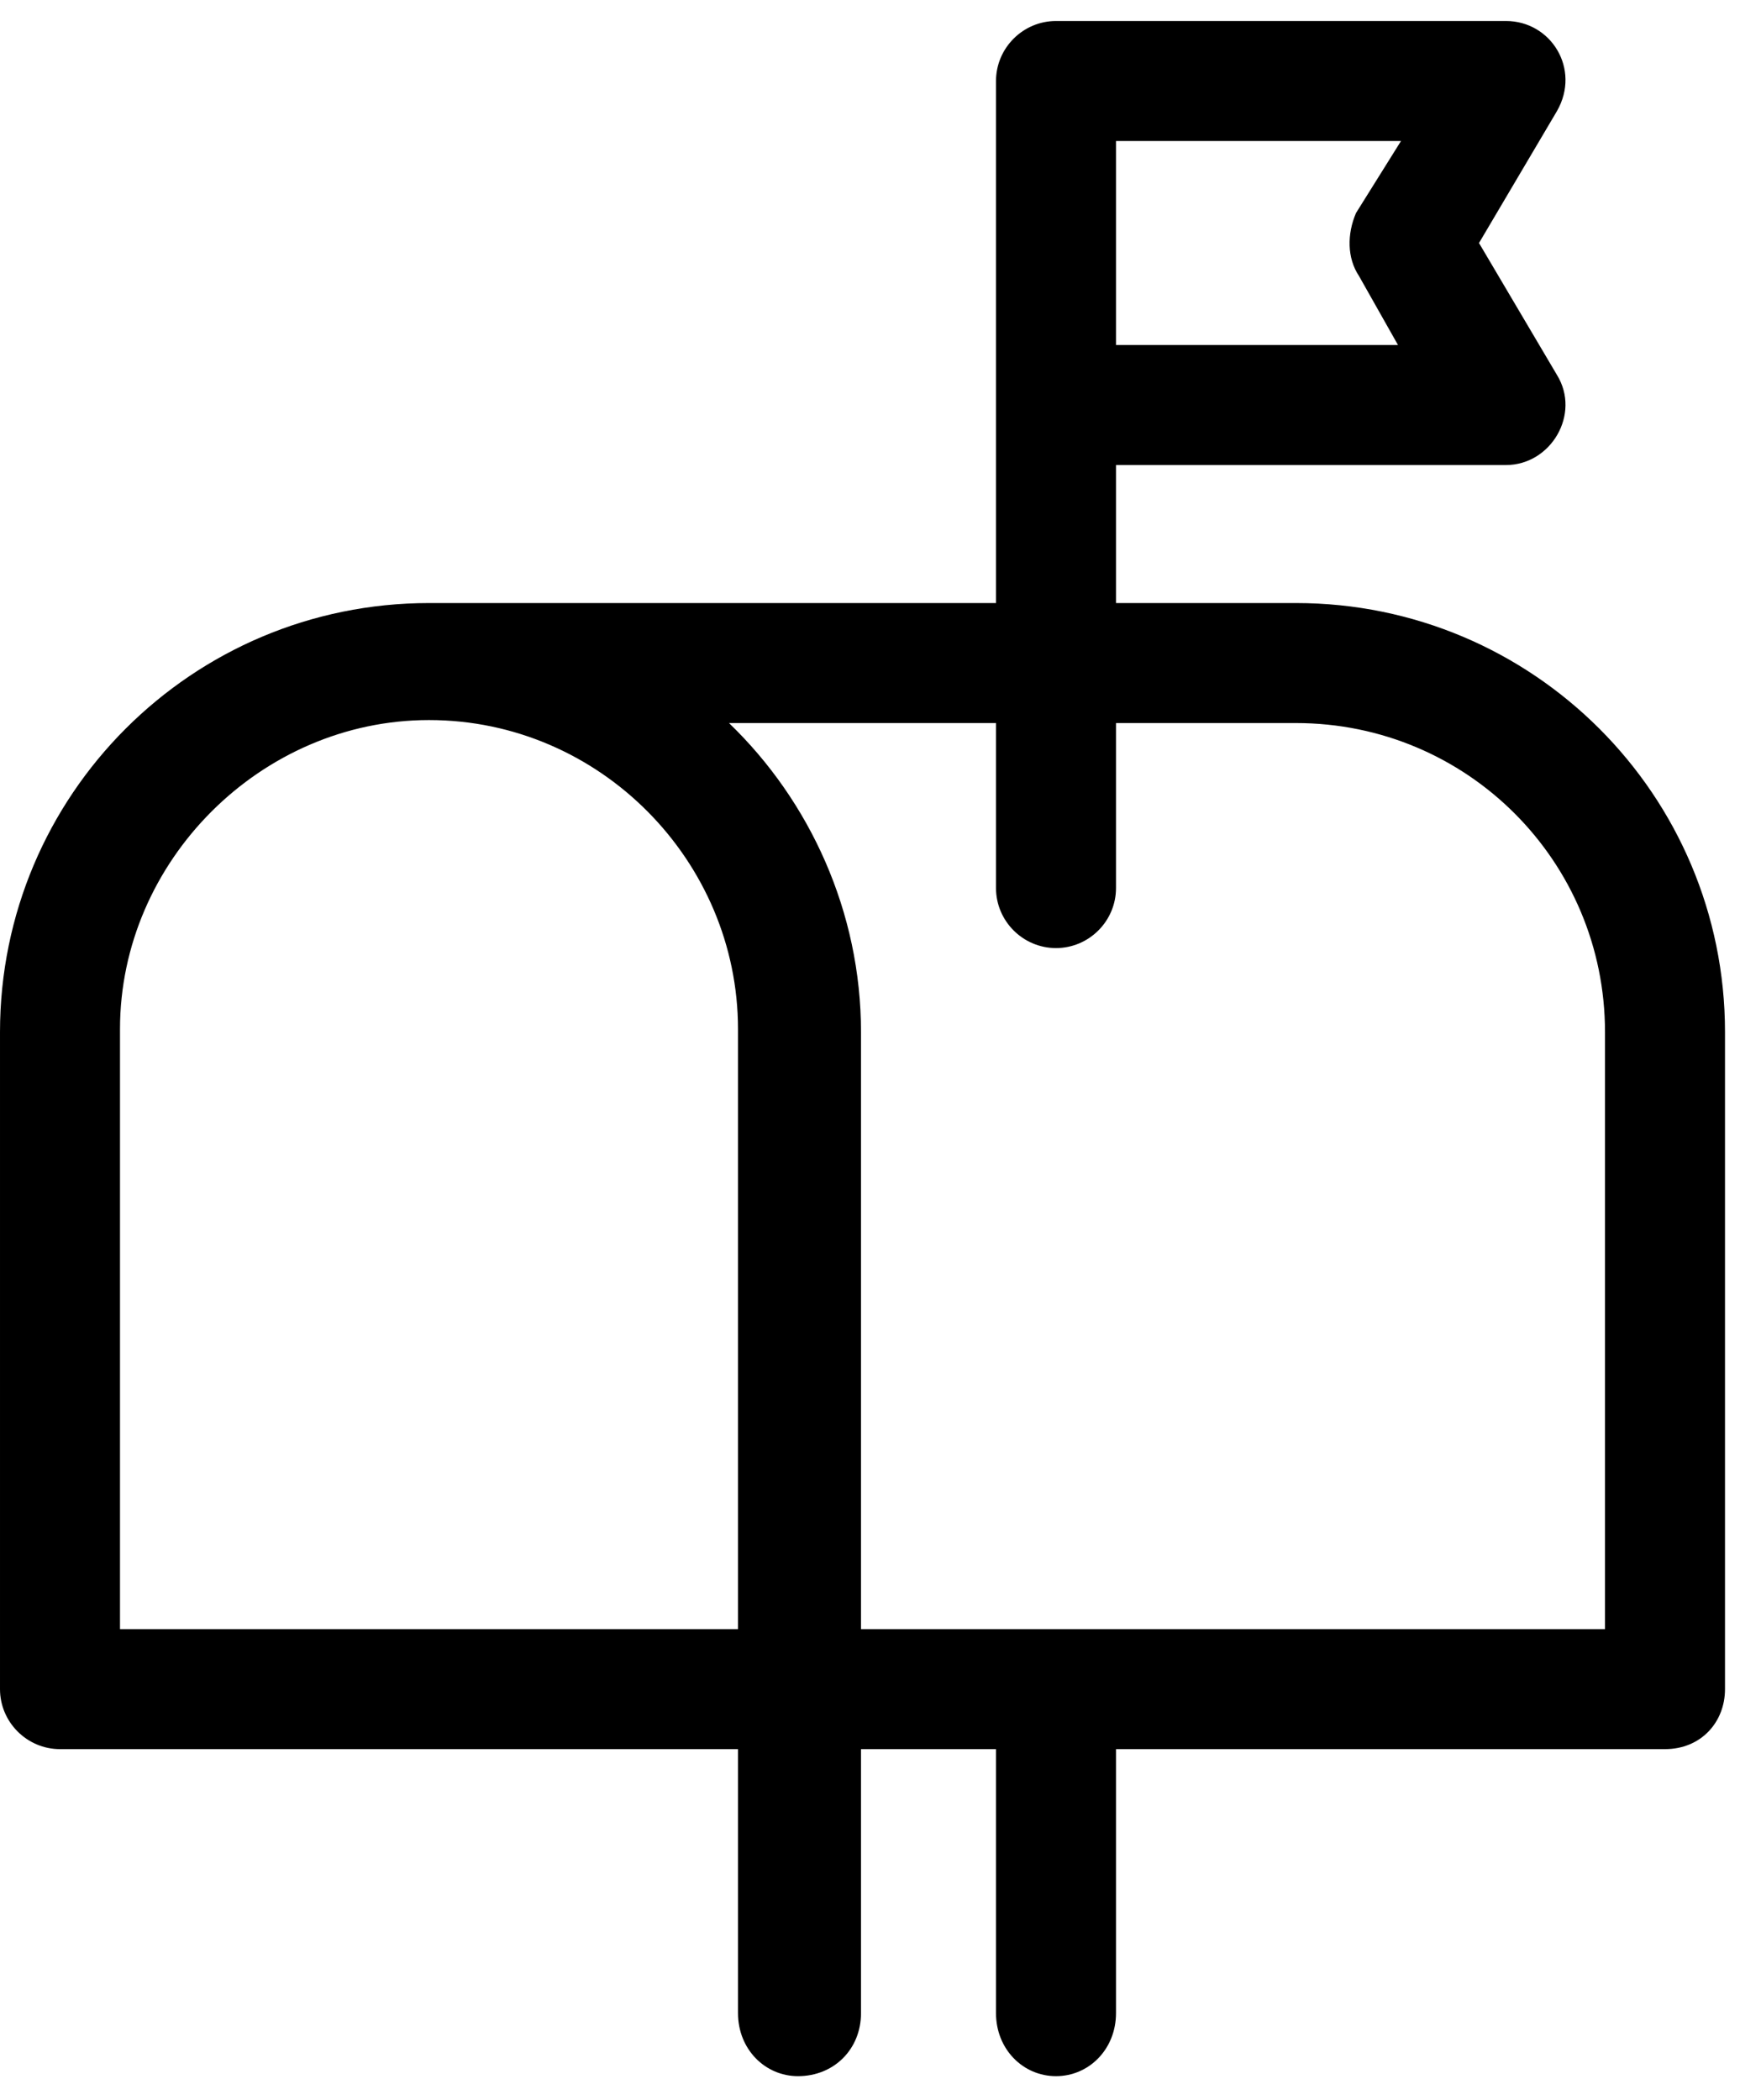 <svg height="70" viewBox="0 0 58 70" width="58" xmlns="http://www.w3.org/2000/svg"><path d="m57.5 34.4v21.9c0 1.1-.8 2-2 2h-18.3v8.8c0 1.2-.9 2.1-2 2.1s-2-.9-2-2.1v-8.8h-4.5v8.8c0 1.2-.9 2.1-2.1 2.1-1.1 0-2-.9-2-2.1v-8.8h-22.6c-1.1 0-2-.9-2-2v-21.9c0-7.9 6.4-14.3 14.3-14.3h18.9v-17.4c0-1.1.9-2 2-2h15c1.5 0 2.5 1.6 1.7 3l-2.6 4.4 2.6 4.4c.8 1.3-.2 3-1.7 3h-13v4.6h6c7.9 0 14.3 6.4 14.3 14.3zm-20.3-22.9h9.4l-1.3-2.3c-.4-.6-.4-1.4-.1-2.1l1.5-2.4h-9.5zm-33.2 42.8h20.6v-20c0-5.6-4.6-10.3-10.3-10.3-5.6 0-10.3 4.7-10.3 10.3zm49.5-19.9c0-5.7-4.6-10.3-10.3-10.3h-6v5.5c0 1.1-.9 2-2 2s-2-.9-2-2v-5.5h-8.9c2.7 2.6 4.4 6.3 4.4 10.3v19.9h24.8z" fill-rule="evenodd"/></svg>